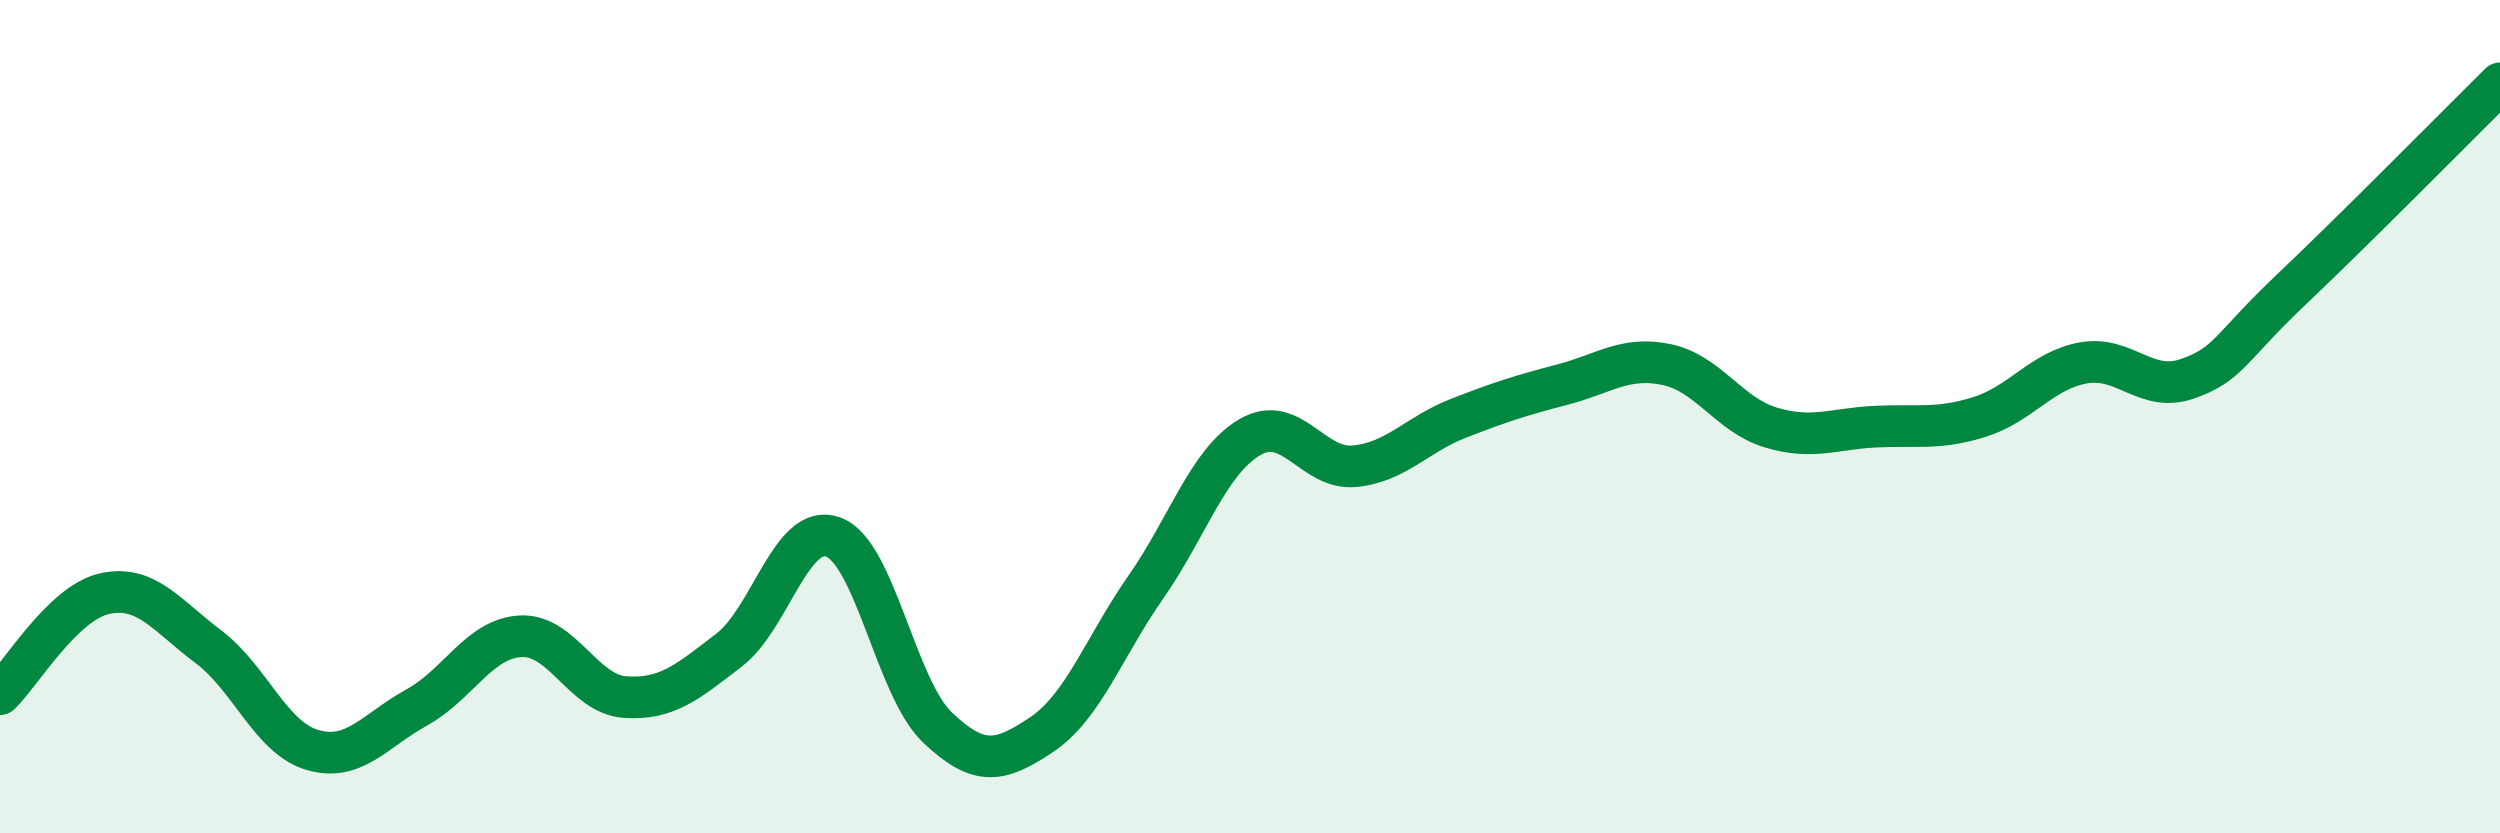 
    <svg width="60" height="20" viewBox="0 0 60 20" xmlns="http://www.w3.org/2000/svg">
      <path
        d="M 0,16.66 C 0.5,16.18 1.5,14.48 2.5,14.25 C 3.5,14.02 4,14.77 5,15.52 C 6,16.27 6.5,17.71 7.5,18 C 8.5,18.29 9,17.53 10,16.98 C 11,16.43 11.5,15.32 12.5,15.27 C 13.5,15.22 14,16.66 15,16.73 C 16,16.8 16.5,16.37 17.5,15.6 C 18.5,14.83 19,12.52 20,12.89 C 21,13.26 21.5,16.51 22.5,17.46 C 23.5,18.41 24,18.3 25,17.63 C 26,16.96 26.5,15.52 27.5,14.09 C 28.5,12.66 29,11.07 30,10.49 C 31,9.91 31.5,11.28 32.5,11.19 C 33.5,11.1 34,10.43 35,10.04 C 36,9.65 36.5,9.49 37.5,9.23 C 38.5,8.97 39,8.54 40,8.75 C 41,8.96 41.5,9.96 42.5,10.26 C 43.5,10.56 44,10.29 45,10.24 C 46,10.19 46.5,10.32 47.5,10.01 C 48.5,9.7 49,8.89 50,8.71 C 51,8.53 51.5,9.44 52.5,9.09 C 53.5,8.74 53.5,8.36 55,6.94 C 56.5,5.52 59,2.99 60,2L60 20L0 20Z"
        fill="#008740"
        opacity="0.1"
        stroke-linecap="round"
        stroke-linejoin="round"
      />
      <path
        d="M 0,16.66 C 0.5,16.18 1.5,14.48 2.5,14.25 C 3.5,14.02 4,14.77 5,15.52 C 6,16.27 6.5,17.71 7.5,18 C 8.5,18.29 9,17.53 10,16.98 C 11,16.43 11.5,15.32 12.5,15.27 C 13.5,15.22 14,16.66 15,16.73 C 16,16.8 16.5,16.37 17.5,15.6 C 18.5,14.83 19,12.52 20,12.89 C 21,13.26 21.5,16.51 22.5,17.46 C 23.5,18.41 24,18.3 25,17.63 C 26,16.96 26.5,15.52 27.5,14.09 C 28.5,12.66 29,11.07 30,10.49 C 31,9.91 31.5,11.28 32.5,11.19 C 33.5,11.1 34,10.43 35,10.04 C 36,9.65 36.5,9.49 37.5,9.23 C 38.5,8.97 39,8.54 40,8.75 C 41,8.96 41.5,9.96 42.5,10.26 C 43.5,10.56 44,10.29 45,10.24 C 46,10.19 46.5,10.32 47.5,10.01 C 48.5,9.7 49,8.89 50,8.71 C 51,8.53 51.5,9.44 52.5,9.09 C 53.5,8.74 53.5,8.36 55,6.94 C 56.5,5.52 59,2.99 60,2"
        stroke="#008740"
        stroke-width="1"
        fill="none"
        stroke-linecap="round"
        stroke-linejoin="round"
      />
    </svg>
  
